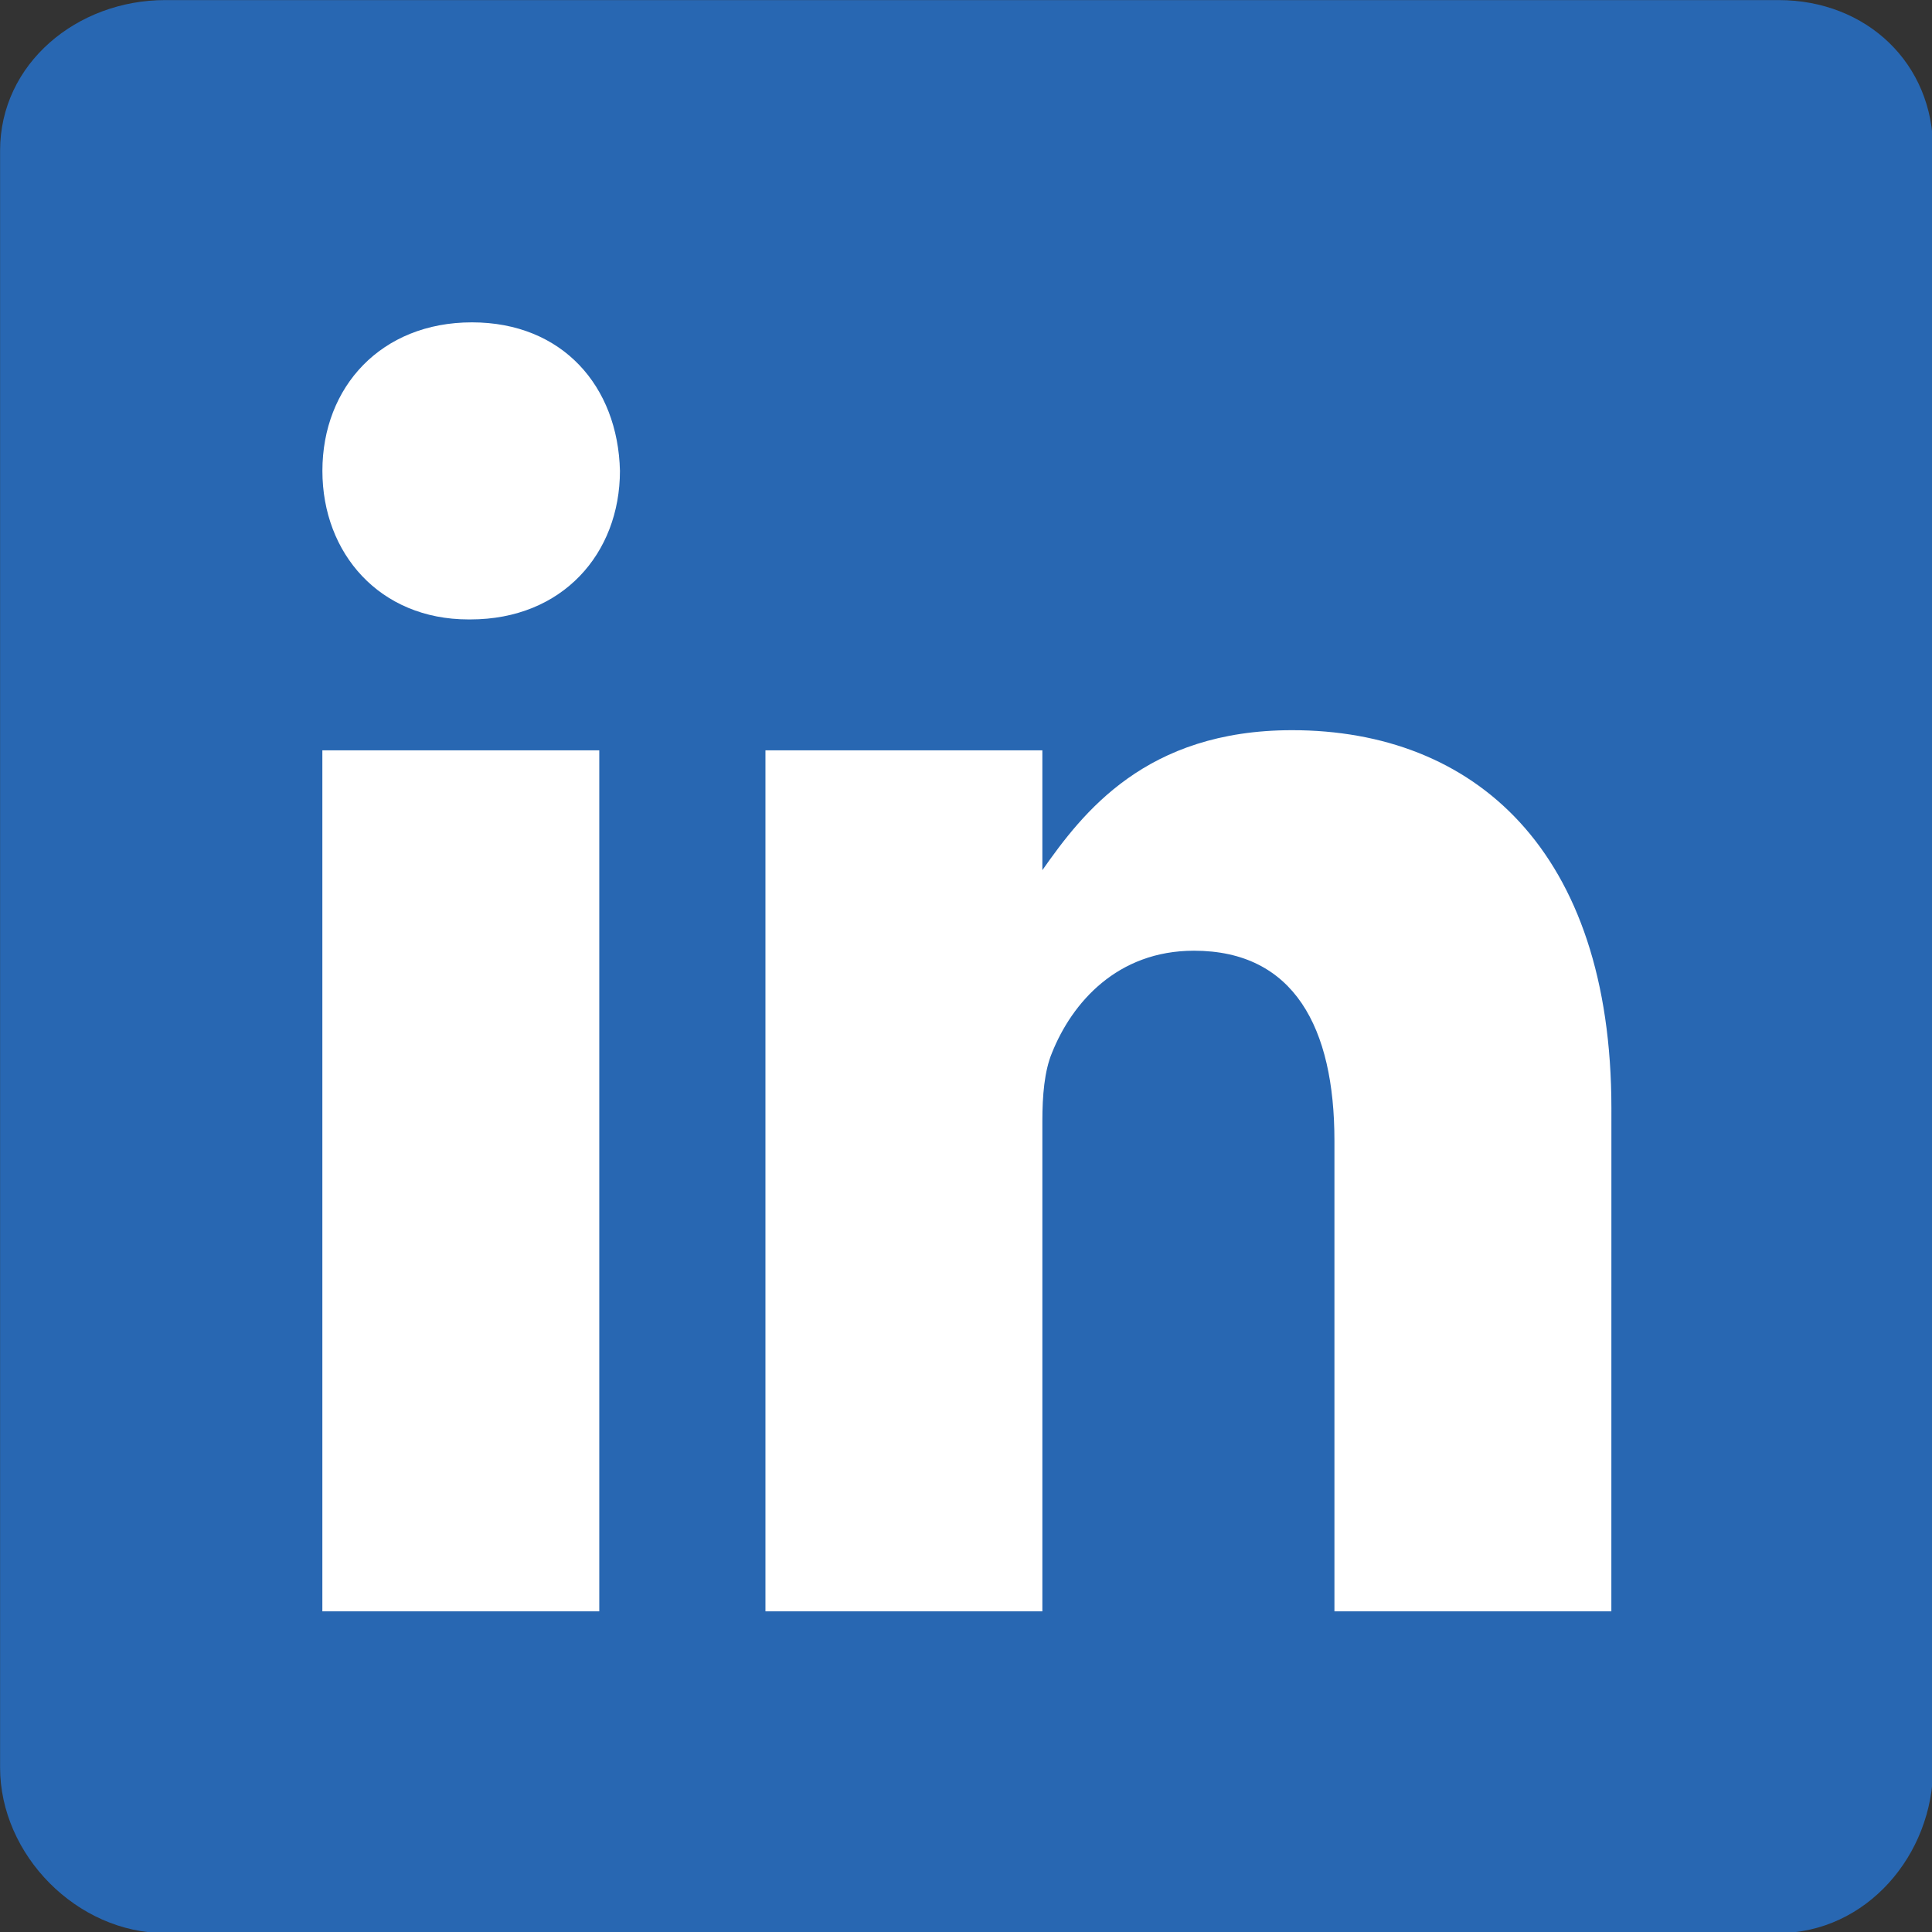 <?xml version="1.0" encoding="UTF-8" standalone="no"?>
<!DOCTYPE svg PUBLIC "-//W3C//DTD SVG 1.1//EN" "http://www.w3.org/Graphics/SVG/1.1/DTD/svg11.dtd">
<svg width="100%" height="100%" viewBox="0 0 120 120" version="1.1" xmlns="http://www.w3.org/2000/svg" xmlns:xlink="http://www.w3.org/1999/xlink" xml:space="preserve" xmlns:serif="http://www.serif.com/" style="fill-rule:evenodd;clip-rule:evenodd;stroke-linejoin:round;stroke-miterlimit:2;">
    <rect x="0" y="0" width="120" height="120" fill="#333333" stroke="none"/>
    <rect x="9" y="13" width="103" height="96" style="fill:white;"/>
    <g transform="matrix(0.268,0,0,0.268,-8.571,-8.571)">
        <path d="M444.17,32L70.28,32C49.85,32 32,46.7 32,66.89L32,441.61C32,461.91 49.85,480 70.28,480L444.06,480C464.6,480 480,461.79 480,441.61L480,66.89C480.12,46.7 464.6,32 444.17,32ZM170.87,405.43L106.69,405.43L106.69,205.88L170.87,205.88L170.87,405.43ZM141,175.54L140.54,175.54C120,175.54 106.7,160.25 106.7,141.11C106.7,121.62 120.35,106.69 141.35,106.69C162.35,106.69 175.2,121.51 175.66,141.11C175.65,160.25 162.35,175.54 141,175.54ZM405.43,405.43L341.25,405.43L341.25,296.32C341.25,270.18 331.91,252.32 308.69,252.32C290.95,252.32 280.45,264.32 275.78,276.01C274.03,280.21 273.56,285.93 273.56,291.77L273.56,405.43L209.38,405.43L209.38,205.88L273.56,205.88L273.56,233.65C282.9,220.35 297.49,201.21 331.44,201.21C373.57,201.21 405.44,228.98 405.44,288.85L405.43,405.43Z" style="fill:rgb(40,103,178);fill-rule:nonzero;"/>
    </g>
</svg>
